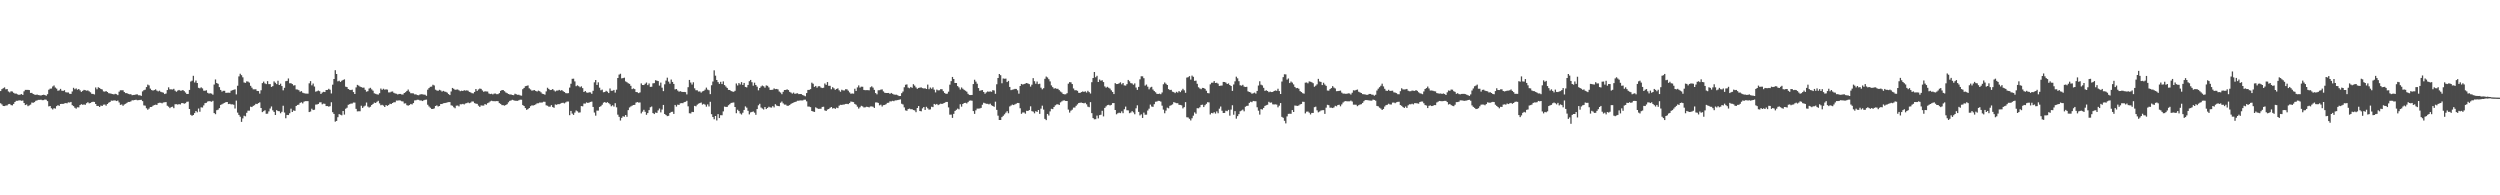 <?xml version="1.0" encoding="UTF-8"?>
<svg xmlns="http://www.w3.org/2000/svg" width="1920" height="150">
  <path d="M0 69.927h1v9.374H0zM1 68.433h1v11.814H1zM2 67.723h1v13.681H2zM3 67.110h1v14.369H3zM4 68.624h1v12.434H4zM5 68.379h1v12.545H5zM6 70.270h1v9.741H6zM7 70.960h1v8.869H7zM8 70.090h1v10.677H8zM9 70.308h1v10.618H9zM10 71.250h1v8.591H10zM11 71.898h1v6.441H11zM12 71.873h1v5.523H12zM13 72.425h1v4.977H13zM14 72.880h1v4.250H14zM15 72.659h1v4.414H15zM16 72.264h1v5.167H16zM17 72.886h1v4.345H17zM18 70.130h1v8.981H18zM19 69.036h1v11.630H19zM20 68.994h1v11.252H20zM21 69.000h1v12.564H21zM22 69.190h1v11.772H22zM23 71.366h1v8.955H23zM24 71.335h1v7.423H24zM25 72.196h1v6.742H25zM26 72.653h1v5.772H26zM27 72.836h1v4.572H27zM28 72.614h1v4.506H28zM29 73.017h1v3.674H29zM30 73.172h1v3.539H30zM31 73.389h1v3.176H31zM32 72.980h1v3.981H32zM33 72.770h1v4.134H33zM34 73.006h1v3.369H34zM35 73.533h1v3.078H35zM36 72.341h1v5.335H36zM37 68.893h1v12.806H37zM38 68.121h1v13.275H38zM39 68.019h1v15.119H39zM40 66.430h1v17.664H40zM41 65.655h1v17.444H41zM42 67.218h1v16.207H42zM43 68.025h1v13.501H43zM44 69.690h1v11.104H44zM45 69.366h1v11.955H45zM46 68.234h1v11.656H46zM47 69.648h1v10.142H47zM48 69.846h1v9.995H48zM49 69.254h1v10.174H49zM50 70.821h1v8.344H50zM51 71.024h1v8.359H51zM52 71.023h1v7.573H52zM53 72.004h1v6.718H53zM54 72.139h1v6.122H54zM55 70.243h1v10.549H55zM56 67.431h1v14.093H56zM57 68.549h1v14.210H57zM58 67.914h1v15.522H58zM59 68.911h1v13.479H59zM60 68.351h1v14.115H60zM61 69.378h1v11.328H61zM62 70.560h1v9.478H62zM63 69.793h1v10.712H63zM64 69.028h1v11.216H64zM65 69.279h1v11.195H65zM66 69.650h1v9.622H66zM67 69.437h1v9.065H67zM68 70.137h1v9.216H68zM69 70.889h1v8.145H69zM70 72.028h1v6.358H70zM71 72.128h1v6.014H71zM72 72.545h1v5.758H72zM73 67.156h1v12.715H73zM74 68.555h1v12.871H74zM75 67.016h1v14.315H75zM76 67.516h1v14.671H76zM77 68.334h1v12.723H77zM78 68.724h1v12.665H78zM79 70.173h1v10.228H79zM80 70.395h1v9.898H80zM81 69.932h1v11.243H81zM82 70.646h1v9.241H82zM83 71.563h1v7.337H83zM84 71.715h1v6.630H84zM85 71.969h1v5.314H85zM86 72.238h1v5.141H86zM87 72.492h1v4.602H87zM88 72.057h1v5.109H88zM89 72.370h1v5.244H89zM90 73.049h1v4.180H90zM91 70.378h1v8.321H91zM92 69.331h1v11.221H92zM93 69.302h1v10.935H93zM94 69.314h1v11.937H94zM95 70.685h1v9.531H95zM96 71.543h1v8.163H96zM97 71.509h1v7.498H97zM98 72.070h1v6.208H98zM99 72.378h1v5.927H99zM100 72.361h1v5.535H100zM101 73.108h1v3.922H101zM102 72.889h1v4.142H102zM103 72.863h1v3.920H103zM104 72.506h1v4.076H104zM105 72.482h1v4.530H105zM106 73.154h1v3.732H106zM107 73.176h1v3.590H107zM108 73.643h1v3.028H108zM109 70.204h1v7.446H109zM110 69.270h1v11.694H110zM111 68.872h1v12.288H111zM112 66.843h1v16.301H112zM113 64.977h1v19.306H113zM114 65.598h1v17.801H114zM115 68.046h1v14.141H115zM116 69.149h1v12.995H116zM117 69.576h1v11.610H117zM118 69.160h1v11.545H118zM119 68.600h1v11.786H119zM120 69.563h1v11.012H120zM121 70.175h1v9.022H121zM122 69.642h1v9.250H122zM123 70.524h1v8.410H123zM124 70.842h1v8.512H124zM125 71.184h1v7.514H125zM126 72.236h1v6.279H126zM127 71.817h1v6.558H127zM128 69.150h1v12.042H128zM129 67.065h1v14.881H129zM130 68.620h1v14.437H130zM131 68.626h1v13.582H131zM132 68.750h1v13.170H132zM133 68.194h1v14.927H133zM134 69.622h1v10.431H134zM135 70.435h1v9.600H135zM136 69.562h1v10.762H136zM137 69.090h1v10.895H137zM138 69.608h1v10.601H138zM139 69.595h1v9.611H139zM140 69.128h1v10.023H140zM141 69.975h1v9.689H141zM142 71.054h1v8.185H142zM143 72.192h1v5.983H143zM144 72.147h1v5.869H144zM145 69.044h1v14.671H145zM146 62.616h1v25.568H146zM147 61.966h1v26.944H147zM148 58.229h1v30.113H148zM149 63.309h1v23.563H149zM150 61.840h1v23.424H150zM151 63.765h1v22.503H151zM152 67.446h1v15.908H152zM153 67.831h1v18.001H153zM154 67.061h1v15.376H154zM155 67.867h1v14.715H155zM156 69.643h1v11.299H156zM157 69.696h1v9.531H157zM158 69.346h1v9.614H158zM159 71.262h1v6.699H159zM160 71.829h1v5.849H160zM161 71.646h1v6.166H161zM162 71.900h1v6.219H162zM163 72.723h1v4.707H163zM164 64.937h1v21.896H164zM165 61.023h1v26.660H165zM166 63.728h1v20.889H166zM167 64.384h1v19.860H167zM168 66.931h1v16.138H168zM169 69.080h1v11.506H169zM170 70.350h1v9.740H170zM171 69.735h1v9.708H171zM172 69.711h1v9.315H172zM173 71.342h1v7.081H173zM174 71.239h1v7.096H174zM175 71.150h1v8.763H175zM176 71.268h1v8.451H176zM177 69.687h1v10.511H177zM178 69.265h1v10.859H178zM179 68.948h1v11.479H179zM180 68.582h1v14.778H180zM181 72.503h1v4.751H181zM182 65.839h1v20.649H182zM183 58.695h1v29.573H183zM184 56.648h1v32.981H184zM185 57.745h1v35.854H185zM186 59.392h1v31.519H186zM187 63.329h1v25.548H187zM188 63.642h1v25.692H188zM189 62.447h1v24.161H189zM190 62.676h1v22.305H190zM191 63.447h1v21.526H191zM192 65.897h1v16.035H192zM193 67.307h1v14.929H193zM194 68.597h1v12.696H194zM195 68.623h1v12.186H195zM196 68.581h1v11.124H196zM197 69.860h1v10.042H197zM198 69.935h1v9.230H198zM199 71.882h1v6.724H199zM200 69.313h1v13.623H200zM201 63.871h1v22.223H201zM202 62.676h1v22.707H202zM203 64.063h1v20.604H203zM204 64.592h1v22.815H204zM205 62.331h1v24.990H205zM206 64.605h1v20.942H206zM207 64.627h1v18.702H207zM208 66.752h1v15.022H208zM209 66.126h1v18.603H209zM210 62.532h1v23.411H210zM211 63.524h1v24.816H211zM212 64.606h1v19.967H212zM213 62.026h1v23.277H213zM214 65.274h1v20.192H214zM215 64.279h1v22.720H215zM216 66.099h1v19.745H216zM217 69.394h1v11.809H217zM218 67.411h1v19.003H218zM219 62.382h1v28.452H219zM220 62.103h1v26.145H220zM221 60.238h1v28.126H221zM222 63.954h1v23.031H222zM223 63.894h1v19.573H223zM224 64.567h1v21.442H224zM225 65.681h1v19.140H225zM226 65.446h1v19.721H226zM227 68.677h1v12.755H227zM228 68.775h1v11.831H228zM229 69.283h1v11.104H229zM230 70.434h1v8.576H230zM231 70.001h1v8.526H231zM232 71.193h1v8.226H232zM233 71.579h1v6.496H233zM234 71.851h1v5.796H234zM235 71.875h1v5.807H235zM236 71.915h1v5.743H236zM237 64.009h1v22.034H237zM238 62.312h1v23.371H238zM239 65.511h1v18.003H239zM240 64.151h1v20.367H240zM241 66.475h1v17.823H241zM242 70.414h1v9.928H242zM243 70.029h1v10.222H243zM244 69.511h1v10.298H244zM245 70.054h1v8.610H245zM246 72.162h1v6.393H246zM247 71.052h1v9.054H247zM248 70.525h1v9.046H248zM249 70.707h1v9.023H249zM250 69.102h1v12.334H250zM251 69.090h1v12.377H251zM252 68.221h1v13.697H252zM253 68.922h1v12.622H253zM254 71.792h1v6.733H254zM255 65.016h1v21.139H255zM256 60.692h1v26.806H256zM257 53.900h1v39.543H257zM258 56.846h1v36.028H258zM259 62.483h1v27.548H259zM260 62.018h1v25.637H260zM261 62.911h1v25.182H261zM262 62.016h1v26.537H262zM263 61.413h1v23.835H263zM264 60.915h1v27.123H264zM265 66.542h1v16.988H265zM266 66.879h1v15.878H266zM267 68.330h1v12.171H267zM268 68.957h1v11.045H268zM269 69.159h1v10.401H269zM270 68.877h1v10.635H270zM271 70.730h1v8.040H271zM272 72.189h1v6.634H272zM273 67.131h1v16.491H273zM274 65.163h1v20.376H274zM275 65.759h1v19.675H275zM276 66.511h1v18.960H276zM277 66.909h1v14.312H277zM278 67.346h1v15.569H278zM279 67.294h1v14.473H279zM280 68.967h1v12.119H280zM281 70.401h1v8.369H281zM282 70.040h1v11.786H282zM283 67.985h1v14.623H283zM284 67.420h1v14.568H284zM285 68.680h1v11.982H285zM286 69.614h1v10.182H286zM287 71.677h1v7.115H287zM288 72.058h1v7.026H288zM289 72.454h1v5.721H289zM290 72.644h1v4.795H290zM291 71.580h1v7.851H291zM292 68.003h1v12.837H292zM293 68.960h1v11.539H293zM294 68.136h1v12.963H294zM295 68.876h1v13.318H295zM296 68.627h1v12.075H296zM297 68.832h1v12.487H297zM298 70.962h1v9.737H298zM299 70.981h1v8.683H299zM300 70.394h1v9.541H300zM301 70.257h1v8.850H301zM302 71.254h1v7.263H302zM303 71.800h1v6.717H303zM304 71.999h1v5.235H304zM305 72.569h1v4.703H305zM306 72.138h1v4.942H306zM307 72.150h1v5.039H307zM308 72.551h1v5.232H308zM309 72.580h1v5.368H309zM310 71.438h1v8.064H310zM311 70.825h1v8.520H311zM312 69.824h1v10.972H312zM313 68.768h1v12.360H313zM314 70.387h1v10.292H314zM315 71.628h1v8.214H315zM316 71.636h1v8.591H316zM317 71.718h1v7.458H317zM318 72.482h1v4.633H318zM319 72.433h1v4.586H319zM320 72.992h1v3.583H320zM321 73.175h1v3.494H321zM322 72.611h1v4.570H322zM323 72.355h1v4.809H323zM324 72.440h1v5.192H324zM325 72.642h1v4.346H325zM326 72.731h1v3.897H326zM327 73.583h1v2.908H327zM328 68.870h1v11.550H328zM329 67.624h1v14.138H329zM330 66.650h1v16.107H330zM331 66.520h1v17.146H331zM332 65.070h1v18.650H332zM333 65.653h1v17.599H333zM334 68.889h1v12.533H334zM335 69.477h1v11.492H335zM336 69.735h1v12.063H336zM337 68.977h1v12.421H337zM338 69.450h1v10.479H338zM339 70.328h1v9.569H339zM340 69.794h1v9.513H340zM341 70.317h1v8.851H341zM342 70.562h1v8.440H342zM343 71.192h1v7.461H343zM344 72.232h1v6.221H344zM345 72.994h1v5.391H345zM346 70.258h1v10.633H346zM347 67.508h1v13.691H347zM348 68.223h1v14.138H348zM349 68.974h1v14.151H349zM350 68.831h1v12.297H350zM351 68.734h1v12.301H351zM352 69.309h1v12.420H352zM353 70.040h1v10.042H353zM354 69.613h1v10.527H354zM355 69.876h1v9.916H355zM356 69.281h1v10.934H356zM357 69.569h1v9.876H357zM358 69.371h1v9.831H358zM359 69.608h1v9.060H359zM360 70.610h1v8.643H360zM361 70.937h1v7.874H361zM362 71.585h1v6.350H362zM363 71.725h1v6.238H363zM364 70.585h1v8.642H364zM365 68.370h1v11.243H365zM366 69.789h1v9.974H366zM367 68.724h1v12.415H367zM368 67.981h1v14.146H368zM369 68.260h1v12.689H369zM370 69.484h1v11.631H370zM371 70.491h1v10.606H371zM372 70.109h1v9.794H372zM373 70.252h1v10.203H373zM374 70.315h1v8.961H374zM375 71.791h1v6.978H375zM376 72.252h1v5.603H376zM377 71.982h1v5.405H377zM378 72.508h1v5.154H378zM379 71.877h1v5.850H379zM380 71.833h1v5.940H380zM381 72.362h1v5.258H381zM382 72.301h1v5.401H382zM383 71.549h1v7.633H383zM384 69.791h1v9.997H384zM385 69.180h1v11.541H385zM386 69.164h1v11.611H386zM387 70.062h1v11.109H387zM388 70.989h1v9.653H388zM389 71.509h1v8.501H389zM390 72.168h1v6.446H390zM391 72.564h1v4.883H391zM392 72.548h1v4.608H392zM393 72.976h1v3.671H393zM394 73.107h1v3.881H394zM395 72.001h1v5.367H395zM396 72.372h1v5.026H396zM397 72.797h1v4.673H397zM398 72.776h1v4.208H398zM399 73.286h1v3.246H399zM400 73.453h1v3.128H400zM401 68.485h1v12.222H401zM402 67.544h1v13.851H402zM403 66.223h1v16.797H403zM404 65.936h1v18.419H404zM405 65.601h1v18.209H405zM406 67.839h1v15.092H406zM407 68.689h1v12.881H407zM408 69.635h1v11.285H408zM409 69.367h1v11.686H409zM410 69.194h1v11.484H410zM411 69.888h1v10.247H411zM412 70.315h1v9.066H412zM413 69.572h1v9.723H413zM414 70.047h1v8.720H414zM415 70.903h1v7.884H415zM416 71.997h1v6.678H416zM417 72.262h1v5.880H417zM418 72.700h1v5.503H418zM419 70.196h1v10.674H419zM420 67.388h1v13.824H420zM421 68.308h1v13.609H421zM422 69.174h1v12.746H422zM423 69.036h1v11.709H423zM424 68.410h1v13.841H424zM425 69.427h1v13.384H425zM426 70.223h1v9.995H426zM427 69.582h1v10.927H427zM428 69.535h1v10.456H428zM429 68.995h1v11.017H429zM430 69.641h1v9.913H430zM431 69.191h1v9.864H431zM432 70.066h1v8.830H432zM433 70.634h1v8.775H433zM434 71.510h1v7.134H434zM435 71.666h1v6.297H435zM436 71.512h1v6.470H436zM437 67.270h1v21.209H437zM438 64.309h1v20.867H438zM439 60.510h1v26.753H439zM440 60.430h1v27.814H440zM441 62.516h1v23.969H441zM442 66.222h1v18.626H442zM443 65.531h1v19.976H443zM444 66.182h1v20.346H444zM445 67.025h1v19.301H445zM446 66.311h1v15.123H446zM447 67.677h1v13.988H447zM448 70.643h1v8.847H448zM449 69.885h1v9.679H449zM450 70.993h1v7.637H450zM451 71.251h1v7.828H451zM452 70.836h1v7.899H452zM453 70.964h1v7.328H453zM454 72.044h1v5.961H454zM455 69.717h1v12.399H455zM456 63.210h1v23.233H456zM457 61.428h1v27.422H457zM458 65.213h1v19.729H458zM459 63.246h1v21.701H459zM460 67.344h1v14.778H460zM461 69.335h1v12.202H461zM462 68.791h1v11.625H462zM463 70.867h1v8.003H463zM464 70.680h1v7.652H464zM465 69.757h1v9.303H465zM466 70.382h1v8.046H466zM467 71.495h1v7.730H467zM468 67.947h1v12.149H468zM469 69.740h1v11.862H469zM470 69.681h1v11.185H470zM471 69.085h1v12.808H471zM472 71.123h1v8.154H472zM473 68.853h1v13.601H473zM474 59.896h1v28.193H474zM475 57.269h1v32.491H475zM476 56.622h1v35.928H476zM477 60.191h1v30.323H477zM478 59.978h1v29.295H478zM479 59.654h1v29.979H479zM480 62.527h1v25.771H480zM481 63.115h1v26.603H481zM482 63.931h1v20.634H482zM483 64.406h1v18.119H483zM484 65.871h1v15.911H484zM485 68.465h1v12.712H485zM486 67.915h1v12.717H486zM487 68.478h1v12.082H487zM488 70.673h1v8.099H488zM489 70.854h1v7.545H489zM490 71.507h1v7.266H490zM491 70.952h1v7.745H491zM492 64.044h1v23.034H492zM493 65.286h1v20.489H493zM494 65.327h1v18.977H494zM495 64.299h1v21.546H495zM496 63.359h1v24.809H496zM497 65.374h1v21.468H497zM498 64.090h1v20.498H498zM499 66.693h1v15.673H499zM500 66.614h1v15.229H500zM501 64.000h1v22.821H501zM502 63.840h1v23.774H502zM503 61.584h1v24.865H503zM504 61.966h1v24.781H504zM505 62.263h1v22.504H505zM506 65.755h1v17.616H506zM507 63.453h1v22.855H507zM508 67.354h1v16.757H508zM509 70.014h1v10.553H509zM510 64.782h1v22.747H510zM511 61.914h1v26.444H511zM512 59.635h1v29.581H512zM513 62.649h1v26.277H513zM514 64.235h1v22.524H514zM515 61.077h1v24.904H515zM516 62.923h1v22.876H516zM517 64.472h1v23.016H517zM518 68.671h1v11.895H518zM519 68.327h1v13.556H519zM520 69.513h1v10.883H520zM521 70.384h1v10.190H521zM522 70.016h1v9.352H522zM523 70.431h1v8.777H523zM524 70.647h1v8.618H524zM525 70.627h1v7.834H525zM526 70.769h1v7.399H526zM527 72.518h1v4.903H527zM528 66.969h1v14.704H528zM529 61.396h1v25.614H529zM530 63.374h1v23.789H530zM531 64.902h1v21.034H531zM532 63.201h1v22.880H532zM533 67.824h1v13.460H533zM534 69.347h1v12.295H534zM535 69.316h1v11.059H535zM536 70.287h1v9.311H536zM537 70.207h1v8.926H537zM538 71.125h1v7.622H538zM539 70.201h1v10.132H539zM540 69.810h1v9.964H540zM541 68.859h1v11.532H541zM542 67.299h1v14.642H542zM543 68.807h1v11.365H543zM544 69.346h1v12.436H544zM545 72.270h1v5.897H545zM546 65.466h1v22.256H546zM547 62.609h1v27.226H547zM548 54.021h1v37.552H548zM549 58.135h1v30.963H549zM550 61.435h1v31.096H550zM551 63.075h1v24.555H551zM552 64.419h1v26.271H552zM553 62.816h1v25.645H553zM554 64.557h1v23.944H554zM555 62.508h1v23.049H555zM556 65.355h1v16.516H556zM557 66.434h1v15.667H557zM558 67.548h1v14.520H558zM559 69.033h1v11.836H559zM560 69.101h1v10.949H560zM561 69.960h1v9.076H561zM562 70.272h1v8.600H562zM563 70.521h1v8.151H563zM564 69.759h1v12.399H564zM565 64.121h1v22.841H565zM566 65.639h1v18.642H566zM567 63.777h1v21.542H567zM568 64.881h1v22.282H568zM569 63.088h1v24.878H569zM570 65.243h1v21.322H570zM571 63.712h1v20.712H571zM572 66.746h1v14.972H572zM573 67.102h1v15.567H573zM574 65.226h1v19.862H574zM575 62.362h1v25.521H575zM576 61.399h1v24.944H576zM577 63.117h1v22.870H577zM578 65.789h1v19.832H578zM579 63.498h1v23.048H579zM580 65.255h1v22.928H580zM581 66.543h1v17.198H581zM582 69.370h1v11.535H582zM583 67.597h1v12.129H583zM584 66.422h1v16.182H584zM585 65.663h1v17.712H585zM586 66.269h1v17.875H586zM587 67.345h1v14.828H587zM588 65.571h1v18.177H588zM589 65.881h1v17.000H589zM590 67.133h1v14.817H590zM591 69.070h1v13.411H591zM592 69.040h1v13.616H592zM593 68.917h1v12.599H593zM594 67.905h1v14.588H594zM595 68.458h1v11.562H595zM596 68.314h1v12.714H596zM597 68.663h1v12.728H597zM598 70.272h1v11.281H598zM599 71.076h1v7.817H599zM600 72.348h1v5.607H600zM601 70.512h1v8.916H601zM602 69.097h1v11.213H602zM603 69.076h1v11.248H603zM604 68.625h1v12.651H604zM605 69.151h1v12.071H605zM606 70.579h1v10.089H606zM607 71.108h1v8.642H607zM608 71.872h1v7.331H608zM609 71.137h1v7.650H609zM610 72.089h1v6.253H610zM611 71.762h1v6.283H611zM612 71.637h1v5.735H612zM613 72.296h1v5.067H613zM614 72.199h1v4.923H614zM615 72.270h1v4.895H615zM616 72.994h1v4.147H616zM617 73.437h1v3.144H617zM618 73.909h1v2.627H618zM619 71.487h1v6.337H619zM620 69.088h1v12.750H620zM621 69.004h1v12.883H621zM622 68.454h1v13.840H622zM623 63.513h1v21.748H623zM624 64.291h1v21.392H624zM625 66.725h1v19.249H625zM626 65.978h1v16.435H626zM627 67.313h1v15.796H627zM628 66.242h1v17.372H628zM629 66.200h1v17.356H629zM630 67.205h1v16.295H630zM631 67.631h1v14.513H631zM632 67.357h1v14.615H632zM633 64.085h1v20.719H633zM634 65.174h1v20.098H634zM635 63.003h1v21.127H635zM636 65.911h1v17.778H636zM637 65.880h1v16.890H637zM638 68.531h1v13.647H638zM639 66.978h1v16.374H639zM640 67.863h1v15.154H640zM641 68.970h1v14.626H641zM642 68.282h1v14.358H642zM643 67.843h1v15.215H643zM644 69.360h1v11.798H644zM645 70.465h1v10.041H645zM646 68.918h1v11.652H646zM647 69.435h1v10.916H647zM648 69.457h1v10.751H648zM649 68.525h1v11.300H649zM650 68.609h1v11.183H650zM651 69.615h1v10.362H651zM652 70.977h1v8.171H652zM653 71.980h1v5.980H653zM654 71.781h1v6.425H654zM655 71.939h1v6.511H655zM656 68.123h1v11.706H656zM657 69.822h1v10.611H657zM658 67.140h1v14.760H658zM659 65.578h1v17.815H659zM660 67.294h1v15.084H660zM661 66.546h1v14.723H661zM662 66.611h1v15.113H662zM663 69.046h1v13.478H663zM664 69.278h1v13.175H664zM665 69.243h1v12.741H665zM666 69.239h1v12.906H666zM667 69.354h1v13.105H667zM668 67.043h1v14.707H668zM669 66.308h1v15.405H669zM670 67.260h1v14.714H670zM671 69.010h1v13.873H671zM672 71.464h1v7.229H672zM673 72.438h1v6.216H673zM674 69.307h1v9.765H674zM675 69.277h1v11.617H675zM676 68.836h1v11.527H676zM677 68.653h1v13.175H677zM678 70.194h1v10.562H678zM679 71.223h1v9.370H679zM680 71.428h1v8.575H680zM681 71.426h1v7.578H681zM682 71.378h1v7.533H682zM683 72.093h1v5.741H683zM684 71.352h1v6.539H684zM685 72.040h1v5.381H685zM686 72.548h1v5.162H686zM687 72.772h1v4.342H687zM688 72.682h1v4.381H688zM689 73.175h1v3.681H689zM690 73.764h1v2.837H690zM691 73.749h1v2.569H691zM692 71.581h1v8.064H692zM693 70.312h1v9.932H693zM694 67.015h1v15.463H694zM695 65.063h1v19.708H695zM696 64.828h1v20.252H696zM697 67.301h1v16.485H697zM698 67.801h1v15.611H698zM699 66.747h1v17.175H699zM700 67.420h1v16.458H700zM701 64.676h1v19.856H701zM702 65.744h1v19.049H702zM703 67.098h1v19.065H703zM704 68.199h1v14.756H704zM705 67.552h1v13.882H705zM706 67.261h1v17.995H706zM707 67.128h1v18.363H707zM708 67.671h1v15.557H708zM709 67.961h1v14.231H709zM710 67.784h1v16.626H710zM711 68.372h1v13.671H711zM712 64.974h1v18.227H712zM713 68.523h1v15.696H713zM714 67.230h1v16.803H714zM715 68.123h1v13.830H715zM716 67.054h1v15.205H716zM717 68.869h1v10.929H717zM718 70.939h1v9.439H718zM719 68.834h1v10.966H719zM720 69.436h1v11.321H720zM721 69.337h1v10.839H721zM722 68.457h1v11.154H722zM723 68.539h1v11.324H723zM724 70.031h1v9.343H724zM725 71.396h1v7.603H725zM726 72.110h1v6.158H726zM727 71.919h1v6.361H727zM728 70.406h1v12.078H728zM729 65.035h1v23.039H729zM730 62.286h1v25.716H730zM731 59.103h1v31.442H731zM732 60.674h1v26.770H732zM733 63.750h1v21.440H733zM734 63.755h1v20.565H734zM735 66.080h1v17.329H735zM736 67.120h1v16.846H736zM737 68.784h1v11.292H737zM738 67.172h1v14.730H738zM739 68.138h1v11.747H739zM740 69.024h1v10.057H740zM741 69.677h1v9.297H741zM742 70.420h1v9.027H742zM743 72.045h1v6.407H743zM744 72.899h1v4.456H744zM745 73.008h1v4.148H745zM746 72.913h1v4.452H746zM747 64.562h1v20.734H747zM748 61.257h1v26.183H748zM749 62.650h1v22.065H749zM750 64.286h1v19.141H750zM751 67.652h1v15.730H751zM752 69.718h1v13.596H752zM753 69.376h1v13.491H753zM754 69.193h1v11.253H754zM755 70.666h1v8.224H755zM756 71.993h1v7.307H756zM757 70.950h1v8.750H757zM758 70.231h1v9.464H758zM759 70.471h1v9.713H759zM760 70.184h1v9.447H760zM761 70.504h1v10.345H761zM762 69.203h1v12.198H762zM763 69.499h1v12.541H763zM764 72.025h1v6.047H764zM765 64.702h1v19.662H765zM766 59.916h1v28.923H766zM767 56.840h1v35.333H767zM768 57.772h1v34.388H768zM769 63.965h1v25.977H769zM770 60.280h1v28.674H770zM771 60.457h1v27.363H771zM772 60.352h1v26.198H772zM773 63.028h1v22.394H773zM774 62.112h1v24.867H774zM775 66.746h1v14.998H775zM776 69.239h1v11.807H776zM777 68.856h1v11.488H777zM778 68.647h1v12.050H778zM779 68.269h1v11.849H779zM780 68.279h1v11.313H780zM781 69.382h1v9.665H781zM782 71.926h1v7.222H782zM783 66.047h1v17.106H783zM784 64.453h1v22.970H784zM785 64.905h1v21.476H785zM786 64.539h1v21.844H786zM787 64.144h1v23.178H787zM788 63.724h1v21.396H788zM789 64.156h1v21.105H789zM790 64.600h1v19.951H790zM791 66.512h1v15.144H791zM792 65.043h1v20.287H792zM793 59.986h1v25.769H793zM794 62.363h1v24.699H794zM795 64.326h1v21.100H795zM796 62.640h1v23.349H796zM797 64.596h1v19.896H797zM798 64.323h1v23.150H798zM799 67.336h1v16.141H799zM800 68.607h1v12.531H800zM801 67.725h1v16.447H801zM802 60.517h1v30.790H802zM803 58.789h1v33.496H803zM804 59.512h1v27.993H804zM805 60.807h1v27.908H805zM806 62.519h1v23.031H806zM807 65.574h1v17.997H807zM808 66.924h1v16.900H808zM809 68.035h1v14.150H809zM810 67.731h1v13.154H810zM811 68.135h1v12.116H811zM812 68.178h1v11.898H812zM813 69.240h1v11.400H813zM814 70.322h1v8.322H814zM815 71.022h1v6.872H815zM816 72.189h1v5.020H816zM817 72.461h1v4.637H817zM818 72.399h1v5.183H818zM819 71.598h1v5.977H819zM820 64.258h1v19.919H820zM821 63.056h1v23.439H821zM822 63.226h1v21.751H822zM823 64.573h1v19.671H823zM824 67.962h1v14.699H824zM825 69.320h1v13.248H825zM826 69.290h1v11.946H826zM827 69.711h1v10.453H827zM828 71.256h1v7.848H828zM829 71.348h1v7.554H829zM830 70.713h1v8.088H830zM831 70.237h1v8.877H831zM832 70.559h1v8.776H832zM833 70.166h1v8.787H833zM834 71.053h1v9.086H834zM835 69.736h1v12.203H835zM836 70.749h1v11.589H836zM837 71.851h1v6.563H837zM838 63.139h1v23.742H838zM839 59.926h1v30.771H839zM840 55.286h1v36.366H840zM841 59.327h1v32.211H841zM842 58.224h1v30.544H842zM843 62.971h1v27.973H843zM844 61.076h1v27.332H844zM845 61.976h1v26.133H845zM846 61.656h1v23.417H846zM847 63.020h1v26.361H847zM848 66.378h1v16.490H848zM849 67.311h1v14.387H849zM850 66.672h1v14.048H850zM851 67.403h1v13.060H851zM852 68.043h1v12.965H852zM853 69.369h1v11.177H853zM854 70.611h1v8.607H854zM855 72.231h1v6.918H855zM856 63.826h1v20.642H856zM857 64.575h1v23.249H857zM858 64.513h1v22.499H858zM859 63.960h1v22.575H859zM860 63.235h1v23.670H860zM861 64.758h1v20.723H861zM862 63.758h1v23.172H862zM863 65.602h1v18.308H863zM864 65.749h1v16.141H864zM865 64.634h1v20.039H865zM866 61.372h1v23.409H866zM867 62.473h1v24.470H867zM868 63.832h1v22.615H868zM869 64.079h1v21.272H869zM870 65.059h1v21.284H870zM871 64.029h1v23.750H871zM872 67.234h1v15.991H872zM873 69.021h1v11.875H873zM874 66.689h1v19.215H874zM875 60.908h1v27.739H875zM876 58.558h1v29.265H876zM877 58.640h1v31.937H877zM878 60.077h1v26.406H878zM879 65.744h1v22.382H879zM880 64.941h1v23.141H880zM881 66.554h1v18.342H881zM882 68.630h1v14.847H882zM883 67.175h1v13.175H883zM884 66.644h1v15.164H884zM885 68.744h1v13.333H885zM886 69.955h1v10.072H886zM887 70.835h1v7.301H887zM888 72.015h1v5.953H888zM889 72.177h1v5.222H889zM890 71.867h1v5.647H890zM891 72.342h1v5.668H891zM892 71.009h1v10.157H892zM893 64.706h1v19.486H893zM894 63.324h1v23.676H894zM895 64.311h1v20.639H895zM896 65.277h1v17.419H896zM897 68.431h1v14.744H897zM898 69.193h1v12.049H898zM899 68.988h1v11.801H899zM900 70.379h1v9.779H900zM901 70.738h1v7.688H901zM902 71.520h1v7.306H902zM903 70.489h1v8.785H903zM904 71.120h1v8.143H904zM905 69.925h1v10.585H905zM906 70.744h1v9.821H906zM907 69.470h1v11.450H907zM908 68.217h1v15.008H908zM909 69.357h1v12.923H909zM910 71.247h1v7.210H910zM911 59.590h1v30.466H911zM912 59.300h1v30.890H912zM913 58.487h1v32.745H913zM914 61.125h1v31.376H914zM915 58.086h1v32.762H915zM916 58.986h1v29.830H916zM917 62.089h1v24.248H917zM918 61.913h1v25.420H918zM919 64.367h1v18.713H919zM920 66.995h1v16.197H920zM921 67.963h1v14.395H921zM922 68.520h1v12.076H922zM923 67.462h1v12.913H923zM924 67.606h1v14.601H924zM925 68.239h1v12.536H925zM926 69.685h1v10.026H926zM927 71.462h1v7.002H927zM928 71.658h1v6.991H928zM929 64.744h1v23.161H929zM930 63.565h1v23.177H930zM931 63.480h1v23.562H931zM932 62.248h1v23.927H932zM933 63.750h1v23.475H933zM934 63.540h1v22.023H934zM935 64.266h1v22.743H935zM936 65.983h1v17.489H936zM937 65.770h1v16.063H937zM938 65.690h1v19.342H938zM939 62.943h1v23.843H939zM940 62.966h1v23.750H940zM941 63.414h1v21.650H941zM942 64.522h1v20.869H942zM943 64.065h1v20.298H943zM944 65.269h1v23.582H944zM945 66.062h1v18.122H945zM946 69.808h1v11.060H946zM947 64.893h1v23.230H947zM948 62.469h1v22.860H948zM949 58.888h1v32.259H949zM950 60.136h1v29.059H950zM951 62.362h1v25.315H951zM952 65.463h1v19.991H952zM953 65.775h1v19.121H953zM954 65.138h1v19.045H954zM955 66.493h1v18.990H955zM956 66.794h1v15.192H956zM957 66.664h1v14.668H957zM958 70.149h1v11.045H958zM959 70.634h1v8.350H959zM960 70.989h1v7.133H960zM961 72.011h1v6.500H961zM962 71.649h1v5.857H962zM963 71.125h1v6.605H963zM964 71.901h1v5.887H964zM965 69.822h1v12.552H965zM966 65.697h1v19.298H966zM967 62.394h1v25.625H967zM968 65.010h1v18.822H968zM969 65.599h1v18.514H969zM970 67.431h1v15.443H970zM971 69.765h1v11.591H971zM972 69.327h1v11.462H972zM973 69.895h1v10.561H973zM974 70.825h1v7.353H974zM975 70.345h1v8.580H975zM976 70.698h1v8.018H976zM977 70.600h1v9.551H977zM978 69.909h1v10.308H978zM979 69.476h1v10.643H979zM980 69.717h1v10.622H980zM981 68.128h1v14.304H981zM982 69.946h1v11.206H982zM983 72.186h1v6.944H983zM984 62.601h1v27.149H984zM985 59.260h1v31.229H985zM986 57.036h1v35.730H986zM987 57.115h1v37.671H987zM988 61.118h1v28.271H988zM989 60.269h1v27.204H989zM990 63.817h1v23.522H990zM991 62.621h1v24.779H991zM992 63.425h1v21.088H992zM993 64.799h1v21.225H993zM994 66.759h1v14.296H994zM995 67.762h1v13.422H995zM996 67.519h1v13.820H996zM997 68.145h1v12.856H997zM998 69.990h1v10.202H998zM999 70.731h1v9.082H999zM1000 71.564h1v6.572H1000zM1001 71.948h1v6.296H1001zM1002 63.485h1v23.580H1002zM1003 63.311h1v22.469H1003zM1004 64.010h1v21.626H1004zM1005 62.524h1v24.005H1005zM1006 62.783h1v25.140H1006zM1007 63.188h1v23.568H1007zM1008 63.915h1v22.793H1008zM1009 66.611h1v15.717H1009zM1010 65.813h1v16.099H1010zM1011 64.780h1v19.947H1011zM1012 60.558h1v25.724H1012zM1013 62.545h1v23.103H1013zM1014 62.920h1v21.950H1014zM1015 65.340h1v19.275H1015zM1016 63.555h1v21.002H1016zM1017 64.913h1v22.537H1017zM1018 65.939h1v16.732H1018zM1019 69.552h1v10.912H1019zM1020 69.653h1v11.161H1020zM1021 68.394h1v14.271H1021zM1022 67.619h1v15.062H1022zM1023 66.126h1v16.850H1023zM1024 67.291h1v15.175H1024zM1025 67.921h1v13.350H1025zM1026 70.042h1v11.624H1026zM1027 69.950h1v10.701H1027zM1028 69.788h1v10.632H1028zM1029 69.593h1v12.060H1029zM1030 71.120h1v9.069H1030zM1031 71.867h1v6.885H1031zM1032 71.868h1v6.074H1032zM1033 72.052h1v5.585H1033zM1034 71.972h1v5.830H1034zM1035 71.675h1v6.159H1035zM1036 71.792h1v6.007H1036zM1037 72.584h1v4.671H1037zM1038 71.233h1v6.745H1038zM1039 69.301h1v11.069H1039zM1040 69.553h1v10.816H1040zM1041 69.092h1v11.337H1041zM1042 68.743h1v12.823H1042zM1043 70.445h1v10.339H1043zM1044 70.946h1v9.343H1044zM1045 71.433h1v8.574H1045zM1046 72.274h1v6.797H1046zM1047 72.409h1v5.338H1047zM1048 72.537h1v4.306H1048zM1049 72.784h1v4.084H1049zM1050 72.786h1v4.184H1050zM1051 72.156h1v5.021H1051zM1052 72.118h1v5.130H1052zM1053 72.639h1v4.660H1053zM1054 72.735h1v3.764H1054zM1055 73.470h1v3.293H1055zM1056 72.733h1v4.555H1056zM1057 69.521h1v11.816H1057zM1058 68.105h1v13.572H1058zM1059 66.968h1v15.699H1059zM1060 65.849h1v17.574H1060zM1061 64.240h1v20.233H1061zM1062 66.356h1v17.314H1062zM1063 68.199h1v13.594H1063zM1064 69.614h1v11.103H1064zM1065 69.806h1v10.621H1065zM1066 68.974h1v10.680H1066zM1067 69.846h1v10.373H1067zM1068 69.725h1v10.572H1068zM1069 69.654h1v9.152H1069zM1070 70.921h1v7.816H1070zM1071 71.103h1v8.153H1071zM1072 71.543h1v7.002H1072zM1073 72.333h1v5.899H1073zM1074 72.384h1v5.731H1074zM1075 70.020h1v10.646H1075zM1076 67.769h1v13.483H1076zM1077 68.673h1v13.567H1077zM1078 68.699h1v14.261H1078zM1079 68.596h1v13.247H1079zM1080 68.284h1v14.589H1080zM1081 69.709h1v11.192H1081zM1082 70.096h1v10.006H1082zM1083 70.044h1v10.094H1083zM1084 69.516h1v10.143H1084zM1085 69.676h1v10.520H1085zM1086 69.844h1v9.358H1086zM1087 69.149h1v10.113H1087zM1088 69.796h1v9.598H1088zM1089 70.866h1v8.765H1089zM1090 71.652h1v6.662H1090zM1091 71.911h1v6.089H1091zM1092 72.357h1v5.618H1092zM1093 70.231h1v9.069H1093zM1094 68.355h1v12.354H1094zM1095 67.635h1v13.435H1095zM1096 66.482h1v16.494H1096zM1097 67.964h1v13.309H1097zM1098 69.531h1v11.399H1098zM1099 69.484h1v11.955H1099zM1100 69.677h1v11.645H1100zM1101 70.028h1v10.678H1101zM1102 70.186h1v10.544H1102zM1103 71.468h1v7.238H1103zM1104 71.753h1v6.325H1104zM1105 71.884h1v5.634H1105zM1106 71.768h1v5.896H1106zM1107 72.161h1v5.602H1107zM1108 71.806h1v5.814H1108zM1109 72.130h1v5.322H1109zM1110 72.938h1v4.526H1110zM1111 70.903h1v7.508H1111zM1112 69.457h1v10.800H1112zM1113 69.733h1v10.113H1113zM1114 68.788h1v11.973H1114zM1115 68.847h1v12.395H1115zM1116 70.024h1v11.518H1116zM1117 70.538h1v9.881H1117zM1118 72.058h1v6.375H1118zM1119 71.581h1v6.789H1119zM1120 72.274h1v5.785H1120zM1121 72.434h1v4.642H1121zM1122 72.160h1v4.967H1122zM1123 72.115h1v5.070H1123zM1124 72.097h1v5.395H1124zM1125 72.294h1v5.044H1125zM1126 72.742h1v4.492H1126zM1127 73.141h1v3.673H1127zM1128 73.680h1v2.944H1128zM1129 72.512h1v4.866H1129zM1130 69.503h1v11.438H1130zM1131 67.923h1v14.162H1131zM1132 66.234h1v16.611H1132zM1133 65.733h1v18.032H1133zM1134 64.987h1v18.610H1134zM1135 68.165h1v14.930H1135zM1136 68.137h1v13.543H1136zM1137 70.358h1v10.050H1137zM1138 68.994h1v11.276H1138zM1139 68.862h1v11.452H1139zM1140 69.640h1v11.192H1140zM1141 69.914h1v10.029H1141zM1142 70.142h1v8.456H1142zM1143 71.026h1v7.848H1143zM1144 70.813h1v8.078H1144zM1145 71.415h1v7.102H1145zM1146 72.170h1v6.077H1146zM1147 72.395h1v5.979H1147zM1148 69.917h1v10.516H1148zM1149 67.779h1v13.594H1149zM1150 69.107h1v13.140H1150zM1151 69.152h1v14.041H1151zM1152 68.625h1v13.387H1152zM1153 68.619h1v13.496H1153zM1154 69.895h1v10.437H1154zM1155 70.239h1v9.905H1155zM1156 69.925h1v10.438H1156zM1157 69.653h1v9.882H1157zM1158 69.581h1v10.366H1158zM1159 69.308h1v10.048H1159zM1160 68.697h1v10.368H1160zM1161 69.853h1v9.886H1161zM1162 70.756h1v8.360H1162zM1163 72.029h1v6.199H1163zM1164 72.051h1v5.975H1164zM1165 72.115h1v6.124H1165zM1166 62.367h1v25.997H1166zM1167 62.705h1v27.246H1167zM1168 58.685h1v29.947H1168zM1169 62.499h1v24.199H1169zM1170 62.689h1v23.204H1170zM1171 60.720h1v25.672H1171zM1172 63.674h1v20.719H1172zM1173 65.530h1v18.531H1173zM1174 67.720h1v13.316H1174zM1175 67.901h1v12.851H1175zM1176 69.460h1v10.880H1176zM1177 69.964h1v9.068H1177zM1178 70.056h1v8.576H1178zM1179 70.639h1v8.047H1179zM1180 71.163h1v7.332H1180zM1181 71.759h1v5.756H1181zM1182 71.753h1v6.058H1182zM1183 72.348h1v5.204H1183zM1184 65.511h1v20.087H1184zM1185 61.689h1v25.420H1185zM1186 62.749h1v23.194H1186zM1187 62.126h1v24.126H1187zM1188 66.113h1v19.409H1188zM1189 67.665h1v13.800H1189zM1190 69.536h1v11.370H1190zM1191 68.590h1v11.927H1191zM1192 69.816h1v9.475H1192zM1193 70.979h1v7.758H1193zM1194 68.819h1v10.513H1194zM1195 70.619h1v9.553H1195zM1196 70.727h1v8.270H1196zM1197 70.231h1v10.741H1197zM1198 70.008h1v10.192H1198zM1199 69.173h1v11.543H1199zM1200 67.651h1v14.768H1200zM1201 72.538h1v4.606H1201zM1202 67.920h1v15.752H1202zM1203 59.913h1v27.314H1203zM1204 56.809h1v34.461H1204zM1205 58.042h1v32.102H1205zM1206 62.182h1v32.908H1206zM1207 64.517h1v23.696H1207zM1208 65.014h1v22.563H1208zM1209 62.543h1v25.014H1209zM1210 64.428h1v21.640H1210zM1211 58.929h1v31.272H1211zM1212 66.974h1v14.473H1212zM1213 67.584h1v16.624H1213zM1214 68.144h1v13.640H1214zM1215 68.975h1v11.937H1215zM1216 68.714h1v11.860H1216zM1217 69.744h1v8.984H1217zM1218 70.189h1v8.825H1218zM1219 70.772h1v8.183H1219zM1220 68.951h1v13.429H1220zM1221 64.398h1v22.847H1221zM1222 64.556h1v20.523H1222zM1223 64.828h1v20.878H1223zM1224 64.923h1v21.821H1224zM1225 63.111h1v23.516H1225zM1226 64.104h1v21.043H1226zM1227 64.039h1v19.840H1227zM1228 66.851h1v15.324H1228zM1229 67.183h1v14.166H1229zM1230 62.720h1v23.107H1230zM1231 62.624h1v24.545H1231zM1232 64.998h1v21.513H1232zM1233 62.051h1v25.783H1233zM1234 65.808h1v20.258H1234zM1235 64.506h1v21.980H1235zM1236 64.569h1v21.223H1236zM1237 69.520h1v11.213H1237zM1238 68.982h1v11.778H1238zM1239 63.858h1v24.972H1239zM1240 60.207h1v29.009H1240zM1241 59.329h1v29.366H1241zM1242 60.316h1v27.967H1242zM1243 61.184h1v23.620H1243zM1244 63.590h1v23.517H1244zM1245 65.850h1v17.334H1245zM1246 65.663h1v19.406H1246zM1247 68.145h1v12.924H1247zM1248 67.053h1v13.528H1248zM1249 68.431h1v10.511H1249zM1250 69.722h1v9.383H1250zM1251 70.378h1v8.115H1251zM1252 70.793h1v8.186H1252zM1253 72.381h1v6.248H1253zM1254 71.912h1v5.620H1254zM1255 71.608h1v5.865H1255zM1256 72.471h1v5.105H1256zM1257 64.462h1v20.021H1257zM1258 62.475h1v23.997H1258zM1259 61.965h1v25.184H1259zM1260 63.439h1v21.981H1260zM1261 66.759h1v18.151H1261zM1262 69.887h1v11.424H1262zM1263 68.928h1v12.511H1263zM1264 68.386h1v11.824H1264zM1265 70.164h1v8.464H1265zM1266 71.715h1v6.930H1266zM1267 69.561h1v9.583H1267zM1268 71.207h1v7.368H1268zM1269 70.662h1v9.229H1269zM1270 68.300h1v12.496H1270zM1271 69.012h1v12.781H1271zM1272 70.104h1v10.472H1272zM1273 68.918h1v13.104H1273zM1274 72.267h1v5.461H1274zM1275 66.981h1v16.348H1275zM1276 58.154h1v31.511H1276zM1277 57.744h1v32.977H1277zM1278 56.777h1v35.426H1278zM1279 61.614h1v27.484H1279zM1280 61.264h1v27.315H1280zM1281 63.623h1v23.566H1281zM1282 62.767h1v23.985H1282zM1283 63.931h1v21.174H1283zM1284 64.130h1v20.470H1284zM1285 65.823h1v17.563H1285zM1286 68.346h1v13.927H1286zM1287 68.649h1v12.672H1287zM1288 68.197h1v11.959H1288zM1289 68.963h1v11.619H1289zM1290 69.631h1v9.454H1290zM1291 70.249h1v8.526H1291zM1292 71.963h1v7.182H1292zM1293 68.078h1v14.595H1293zM1294 64.194h1v22.771H1294zM1295 64.454h1v20.736H1295zM1296 65.605h1v20.070H1296zM1297 64.468h1v21.562H1297zM1298 64.080h1v21.811H1298zM1299 64.126h1v21.499H1299zM1300 64.313h1v20.714H1300zM1301 66.832h1v14.925H1301zM1302 64.912h1v21.440H1302zM1303 62.801h1v23.787H1303zM1304 62.432h1v25.494H1304zM1305 63.091h1v22.591H1305zM1306 60.918h1v25.667H1306zM1307 63.000h1v23.169H1307zM1308 63.169h1v26.469H1308zM1309 66.008h1v18.771H1309zM1310 69.547h1v10.975H1310zM1311 70.043h1v10.956H1311zM1312 67.001h1v14.335H1312zM1313 67.484h1v14.477H1313zM1314 68.812h1v13.235H1314zM1315 67.145h1v15.949H1315zM1316 64.694h1v19.930H1316zM1317 67.091h1v14.728H1317zM1318 69.336h1v13.222H1318zM1319 68.762h1v12.822H1319zM1320 67.494h1v14.897H1320zM1321 68.522h1v13.376H1321zM1322 68.732h1v11.975H1322zM1323 67.931h1v13.075H1323zM1324 70.549h1v9.063H1324zM1325 67.958h1v12.800H1325zM1326 67.838h1v13.719H1326zM1327 66.639h1v16.726H1327zM1328 71.492h1v7.497H1328zM1329 70.801h1v8.835H1329zM1330 70.516h1v9.189H1330zM1331 68.819h1v11.311H1331zM1332 69.216h1v12.001H1332zM1333 69.091h1v12.279H1333zM1334 69.971h1v10.568H1334zM1335 71.130h1v9.351H1335zM1336 71.048h1v8.684H1336zM1337 71.819h1v6.327H1337zM1338 72.298h1v4.881H1338zM1339 72.677h1v4.792H1339zM1340 72.661h1v4.287H1340zM1341 72.897h1v4.128H1341zM1342 72.828h1v4.386H1342zM1343 72.500h1v4.524H1343zM1344 73.095h1v4.210H1344zM1345 73.381h1v3.617H1345zM1346 73.461h1v3.338H1346zM1347 73.703h1v2.718H1347zM1348 68.312h1v12.570H1348zM1349 67.563h1v13.970H1349zM1350 65.758h1v18.164H1350zM1351 66.725h1v17.415H1351zM1352 66.579h1v16.424H1352zM1353 66.551h1v17.172H1353zM1354 68.526h1v14.651H1354zM1355 67.552h1v16.154H1355zM1356 67.683h1v14.926H1356zM1357 67.716h1v16.110H1357zM1358 67.514h1v13.737H1358zM1359 67.699h1v13.679H1359zM1360 66.549h1v17.078H1360zM1361 66.863h1v16.105H1361zM1362 66.732h1v16.610H1362zM1363 66.184h1v18.617H1363zM1364 66.287h1v17.174H1364zM1365 67.343h1v14.656H1365zM1366 67.602h1v14.150H1366zM1367 66.650h1v15.723H1367zM1368 65.886h1v17.211H1368zM1369 68.514h1v14.948H1369zM1370 68.702h1v13.477H1370zM1371 68.427h1v13.851H1371zM1372 68.335h1v14.258H1372zM1373 69.731h1v10.683H1373zM1374 70.511h1v9.667H1374zM1375 68.366h1v12.482H1375zM1376 68.520h1v11.857H1376zM1377 69.214h1v11.007H1377zM1378 69.022h1v10.328H1378zM1379 69.171h1v9.699H1379zM1380 69.929h1v9.593H1380zM1381 71.057h1v7.743H1381zM1382 71.964h1v5.857H1382zM1383 71.562h1v6.548H1383zM1384 70.694h1v8.587H1384zM1385 69.574h1v9.943H1385zM1386 70.622h1v9.180H1386zM1387 67.487h1v15.854H1387zM1388 65.022h1v18.493H1388zM1389 68.412h1v12.916H1389zM1390 69.157h1v12.533H1390zM1391 69.363h1v12.970H1391zM1392 69.920h1v11.758H1392zM1393 68.295h1v13.295H1393zM1394 69.727h1v11.389H1394zM1395 67.885h1v14.363H1395zM1396 69.704h1v13.099H1396zM1397 68.461h1v11.613H1397zM1398 69.887h1v11.018H1398zM1399 68.472h1v15.519H1399zM1400 70.762h1v10.518H1400zM1401 71.865h1v6.890H1401zM1402 71.737h1v5.914H1402zM1403 69.928h1v10.815H1403zM1404 68.173h1v13.354H1404zM1405 70.077h1v10.767H1405zM1406 69.097h1v12.079H1406zM1407 70.273h1v11.293H1407zM1408 71.028h1v9.185H1408zM1409 71.181h1v7.489H1409zM1410 72.329h1v5.281H1410zM1411 72.307h1v5.313H1411zM1412 72.663h1v4.856H1412zM1413 72.789h1v4.166H1413zM1414 72.691h1v4.384H1414zM1415 72.496h1v4.618H1415zM1416 72.466h1v4.807H1416zM1417 73.059h1v4.181H1417zM1418 73.236h1v3.691H1418zM1419 73.308h1v3.254H1419zM1420 73.743h1v2.746H1420zM1421 69.589h1v10.680H1421zM1422 68.035h1v13.228H1422zM1423 64.995h1v18.997H1423zM1424 65.805h1v19.180H1424zM1425 67.100h1v16.376H1425zM1426 66.052h1v18.265H1426zM1427 67.145h1v17.226H1427zM1428 66.891h1v15.845H1428zM1429 68.098h1v15.957H1429zM1430 65.649h1v17.562H1430zM1431 66.672h1v17.692H1431zM1432 64.541h1v19.767H1432zM1433 66.385h1v16.656H1433zM1434 67.127h1v15.231H1434zM1435 66.830h1v16.225H1435zM1436 67.174h1v16.406H1436zM1437 67.460h1v15.483H1437zM1438 67.392h1v16.221H1438zM1439 67.111h1v15.729H1439zM1440 67.095h1v15.391H1440zM1441 67.782h1v14.856H1441zM1442 68.250h1v15.629H1442zM1443 68.267h1v14.488H1443zM1444 67.976h1v14.244H1444zM1445 68.553h1v13.884H1445zM1446 69.721h1v10.494H1446zM1447 68.298h1v12.830H1447zM1448 68.978h1v11.446H1448zM1449 68.986h1v11.208H1449zM1450 69.217h1v10.526H1450zM1451 68.795h1v10.554H1451zM1452 69.421h1v9.507H1452zM1453 70.525h1v8.748H1453zM1454 70.978h1v7.784H1454zM1455 71.924h1v5.971H1455zM1456 72.045h1v6.067H1456zM1457 67.597h1v19.733H1457zM1458 62.426h1v23.545H1458zM1459 59.801h1v28.884H1459zM1460 61.641h1v24.442H1460zM1461 62.981h1v21.624H1461zM1462 63.875h1v20.027H1462zM1463 64.859h1v21.398H1463zM1464 67.471h1v17.767H1464zM1465 68.483h1v16.137H1465zM1466 67.697h1v14.165H1466zM1467 69.189h1v12.522H1467zM1468 70.573h1v9.821H1468zM1469 70.215h1v9.479H1469zM1470 70.998h1v7.337H1470zM1471 70.962h1v7.440H1471zM1472 70.957h1v7.413H1472zM1473 71.084h1v6.732H1473zM1474 72.725h1v5.533H1474zM1475 71.344h1v10.437H1475zM1476 64.963h1v19.636H1476zM1477 61.800h1v25.525H1477zM1478 64.219h1v20.259H1478zM1479 65.335h1v19.245H1479zM1480 67.412h1v13.782H1480zM1481 70.073h1v10.411H1481zM1482 69.718h1v10.164H1482zM1483 70.446h1v8.909H1483zM1484 70.351h1v8.532H1484zM1485 70.822h1v7.788H1485zM1486 71.002h1v8.652H1486zM1487 70.330h1v10.291H1487zM1488 69.494h1v11.139H1488zM1489 68.166h1v13.388H1489zM1490 67.614h1v14.642H1490zM1491 69.452h1v12.249H1491zM1492 71.329h1v8.157H1492zM1493 71.792h1v6.829H1493zM1494 64.004h1v24.588H1494zM1495 56.417h1v34.416H1495zM1496 57.418h1v34.731H1496zM1497 61.194h1v30.070H1497zM1498 59.795h1v28.758H1498zM1499 62.053h1v27.739H1499zM1500 63.525h1v24.943H1500zM1501 62.332h1v25.231H1501zM1502 61.503h1v23.874H1502zM1503 63.804h1v23.011H1503zM1504 64.944h1v17.114H1504zM1505 66.747h1v16.011H1505zM1506 68.396h1v12.057H1506zM1507 68.870h1v11.394H1507zM1508 70.516h1v8.828H1508zM1509 70.350h1v9.158H1509zM1510 70.815h1v7.693H1510zM1511 71.373h1v7.850H1511zM1512 65.482h1v21.108H1512zM1513 64.184h1v22.345H1513zM1514 65.658h1v19.653H1514zM1515 64.158h1v22.181H1515zM1516 62.882h1v25.136H1516zM1517 63.848h1v21.899H1517zM1518 64.011h1v22.445H1518zM1519 65.445h1v17.434H1519zM1520 66.798h1v15.540H1520zM1521 65.850h1v18.579H1521zM1522 64.359h1v22.708H1522zM1523 61.819h1v26.027H1523zM1524 63.377h1v21.030H1524zM1525 66.509h1v19.518H1525zM1526 66.032h1v19.178H1526zM1527 64.023h1v22.905H1527zM1528 66.920h1v15.823H1528zM1529 69.013h1v11.962H1529zM1530 66.906h1v19.022H1530zM1531 61.058h1v26.579H1531zM1532 60.401h1v29.646H1532zM1533 62.111h1v27.242H1533zM1534 62.908h1v24.328H1534zM1535 64.989h1v19.101H1535zM1536 66.380h1v17.662H1536zM1537 65.402h1v18.550H1537zM1538 67.361h1v14.742H1538zM1539 67.797h1v13.772H1539zM1540 68.287h1v12.845H1540zM1541 69.556h1v10.458H1541zM1542 69.844h1v9.117H1542zM1543 69.997h1v8.949H1543zM1544 70.904h1v7.988H1544zM1545 71.086h1v7.089H1545zM1546 71.397h1v6.234H1546zM1547 72.725h1v4.577H1547zM1548 69.356h1v14.160H1548zM1549 65.240h1v21.556H1549zM1550 62.475h1v23.591H1550zM1551 65.467h1v18.464H1551zM1552 65.867h1v18.764H1552zM1553 68.715h1v12.523H1553zM1554 70.065h1v10.514H1554zM1555 70.428h1v10.314H1555zM1556 69.728h1v9.546H1556zM1557 70.381h1v8.531H1557zM1558 70.557h1v8.267H1558zM1559 71.339h1v9.646H1559zM1560 70.675h1v8.241H1560zM1561 70.785h1v9.968H1561zM1562 70.287h1v10.015H1562zM1563 69.873h1v11.729H1563zM1564 68.971h1v12.542H1564zM1565 72.441h1v6.132H1565zM1566 70.484h1v9.875H1566zM1567 61.251h1v27.982H1567zM1568 58.368h1v33.321H1568zM1569 56.429h1v35.616H1569zM1570 58.598h1v30.046H1570zM1571 60.029h1v28.573H1571zM1572 60.699h1v27.792H1572zM1573 63.611h1v22.551H1573zM1574 62.448h1v24.203H1574zM1575 63.482h1v21.065H1575zM1576 63.560h1v21.072H1576zM1577 66.244h1v16.269H1577zM1578 68.627h1v12.099H1578zM1579 68.554h1v11.952H1579zM1580 69.802h1v10.247H1580zM1581 69.190h1v10.702H1581zM1582 70.219h1v8.506H1582zM1583 70.474h1v8.664H1583zM1584 71.211h1v7.986H1584zM1585 65.173h1v20.366H1585zM1586 64.898h1v19.463H1586zM1587 65.478h1v19.741H1587zM1588 64.299h1v22.933H1588zM1589 62.746h1v24.530H1589zM1590 64.181h1v23.103H1590zM1591 64.052h1v21.273H1591zM1592 67.170h1v15.953H1592zM1593 66.806h1v15.320H1593zM1594 62.327h1v22.833H1594zM1595 59.447h1v27.618H1595zM1596 62.839h1v22.714H1596zM1597 62.351h1v22.867H1597zM1598 66.412h1v18.574H1598zM1599 65.535h1v19.891H1599zM1600 63.759h1v22.217H1600zM1601 68.649h1v14.050H1601zM1602 69.132h1v11.154H1602zM1603 67.043h1v17.684H1603zM1604 60.733h1v29.695H1604zM1605 60.506h1v29.864H1605zM1606 63.419h1v24.309H1606zM1607 63.043h1v22.308H1607zM1608 62.259h1v22.559H1608zM1609 66.999h1v17.662H1609zM1610 65.403h1v20.591H1610zM1611 68.044h1v14.027H1611zM1612 68.601h1v14.378H1612zM1613 69.180h1v10.573H1613zM1614 68.321h1v12.128H1614zM1615 70.089h1v8.654H1615zM1616 70.111h1v8.480H1616zM1617 70.440h1v8.415H1617zM1618 71.202h1v6.639H1618zM1619 72.782h1v4.513H1619zM1620 73.395h1v3.722H1620zM1621 69.022h1v14.493H1621zM1622 64.596h1v21.345H1622zM1623 62.063h1v25.342H1623zM1624 66.884h1v16.123H1624zM1625 65.663h1v18.480H1625zM1626 68.910h1v11.449H1626zM1627 69.918h1v12.081H1627zM1628 69.875h1v11.027H1628zM1629 69.628h1v9.661H1629zM1630 69.686h1v9.607H1630zM1631 70.059h1v9.303H1631zM1632 70.151h1v10.067H1632zM1633 70.343h1v9.154H1633zM1634 70.106h1v10.643H1634zM1635 70.467h1v10.412H1635zM1636 70.187h1v10.756H1636zM1637 69.418h1v12.627H1637zM1638 72.270h1v5.440H1638zM1639 67.528h1v15.886H1639zM1640 61.127h1v26.476H1640zM1641 57.581h1v31.823H1641zM1642 54.433h1v36.806H1642zM1643 58.286h1v31.955H1643zM1644 62.240h1v26.851H1644zM1645 62.064h1v25.279H1645zM1646 62.495h1v26.009H1646zM1647 61.909h1v26.702H1647zM1648 58.317h1v31.294H1648zM1649 63.654h1v18.979H1649zM1650 67.947h1v14.014H1650zM1651 68.283h1v13.816H1651zM1652 68.788h1v10.706H1652zM1653 68.815h1v11.415H1653zM1654 69.362h1v11.170H1654zM1655 69.857h1v9.123H1655zM1656 70.420h1v8.258H1656zM1657 71.324h1v8.027H1657zM1658 64.916h1v19.302H1658zM1659 63.380h1v21.379H1659zM1660 64.994h1v20.918H1660zM1661 64.829h1v22.139H1661zM1662 62.774h1v24.098H1662zM1663 65.089h1v21.005H1663zM1664 64.537h1v20.322H1664zM1665 67.336h1v15.460H1665zM1666 67.220h1v14.784H1666zM1667 61.926h1v24.751H1667zM1668 60.630h1v25.894H1668zM1669 65.304h1v21.090H1669zM1670 63.344h1v23.392H1670zM1671 64.662h1v21.911H1671zM1672 65.054h1v20.254H1672zM1673 65.111h1v21.983H1673zM1674 68.064h1v14.716H1674zM1675 70.404h1v9.273H1675zM1676 64.416h1v23.248H1676zM1677 61.507h1v28.991H1677zM1678 60.028h1v29.882H1678zM1679 61.457h1v27.153H1679zM1680 63.220h1v21.997H1680zM1681 63.950h1v19.374H1681zM1682 66.266h1v16.747H1682zM1683 67.499h1v14.943H1683zM1684 68.868h1v11.892H1684zM1685 68.473h1v12.938H1685zM1686 68.465h1v11.565H1686zM1687 68.556h1v12.179H1687zM1688 69.051h1v10.571H1688zM1689 70.039h1v8.876H1689zM1690 70.980h1v7.522H1690zM1691 71.941h1v5.434H1691zM1692 72.880h1v4.401H1692zM1693 72.574h1v4.773H1693zM1694 64.878h1v18.560H1694zM1695 61.666h1v24.021H1695zM1696 62.268h1v24.475H1696zM1697 64.363h1v19.547H1697zM1698 66.859h1v16.951H1698zM1699 68.826h1v12.593H1699zM1700 69.825h1v12.066H1700zM1701 69.674h1v10.761H1701zM1702 69.715h1v10.010H1702zM1703 70.793h1v8.578H1703zM1704 70.713h1v9.104H1704zM1705 70.922h1v8.498H1705zM1706 69.638h1v10.903H1706zM1707 69.508h1v10.912H1707zM1708 69.744h1v11.756H1708zM1709 69.692h1v10.750H1709zM1710 68.585h1v13.985H1710zM1711 72.330h1v5.710H1711zM1712 68.140h1v15.999H1712zM1713 58.779h1v29.217H1713zM1714 54.893h1v34.716H1714zM1715 59.463h1v30.149H1715zM1716 62.736h1v30.043H1716zM1717 59.842h1v30.563H1717zM1718 62.321h1v26.773H1718zM1719 61.092h1v26.955H1719zM1720 63.709h1v25.290H1720zM1721 63.135h1v22.341H1721zM1722 66.072h1v16.960H1722zM1723 68.189h1v13.020H1723zM1724 67.869h1v13.747H1724zM1725 68.409h1v11.448H1725zM1726 68.344h1v12.305H1726zM1727 69.277h1v10.639H1727zM1728 69.522h1v9.486H1728zM1729 71.495h1v7.364H1729zM1730 68.693h1v12.844H1730zM1731 64.116h1v22.654H1731zM1732 63.933h1v21.751H1732zM1733 65.591h1v20.827H1733zM1734 64.318h1v22.309H1734zM1735 64.160h1v22.781H1735zM1736 64.684h1v20.792H1736zM1737 65.266h1v19.042H1737zM1738 67.518h1v14.622H1738zM1739 66.452h1v15.335H1739zM1740 62.632h1v23.584H1740zM1741 62.677h1v24.348H1741zM1742 64.268h1v22.457H1742zM1743 63.746h1v22.447H1743zM1744 65.225h1v18.793H1744zM1745 65.958h1v20.740H1745zM1746 65.619h1v21.780H1746zM1747 69.127h1v11.424H1747zM1748 70.285h1v10.440H1748zM1749 62.124h1v27.727H1749zM1750 59.371h1v31.225H1750zM1751 59.944h1v27.578H1751zM1752 60.891h1v26.788H1752zM1753 61.640h1v22.935H1753zM1754 62.822h1v21.637H1754zM1755 66.078h1v18.537H1755zM1756 64.272h1v21.978H1756zM1757 67.646h1v13.353H1757zM1758 66.754h1v13.475H1758zM1759 67.742h1v12.537H1759zM1760 68.938h1v11.643H1760zM1761 70.162h1v9.411H1761zM1762 70.518h1v7.709H1762zM1763 72.115h1v5.986H1763zM1764 72.388h1v4.803H1764zM1765 72.292h1v5.077H1765zM1766 72.350h1v5.645H1766zM1767 64.224h1v19.405H1767zM1768 61.924h1v24.303H1768zM1769 63.392h1v21.354H1769zM1770 64.586h1v20.038H1770zM1771 66.816h1v16.864H1771zM1772 69.015h1v12.526H1772zM1773 69.397h1v11.817H1773zM1774 69.248h1v12.474H1774zM1775 70.261h1v10.135H1775zM1776 71.191h1v8.271H1776zM1777 70.818h1v7.942H1777zM1778 71.060h1v8.916H1778zM1779 70.874h1v9.220H1779zM1780 70.519h1v9.522H1780zM1781 69.646h1v9.717H1781zM1782 69.323h1v11.025H1782zM1783 68.046h1v15.049H1783zM1784 71.175h1v7.159H1784zM1785 65.854h1v18.745H1785zM1786 59.126h1v30.139H1786zM1787 59.536h1v29.512H1787zM1788 58.398h1v34.582H1788zM1789 60.693h1v33.559H1789zM1790 62.118h1v25.426H1790zM1791 64.042h1v22.644H1791zM1792 60.666h1v27.546H1792zM1793 63.721h1v21.883H1793zM1794 66.057h1v19.302H1794zM1795 66.158h1v15.971H1795zM1796 67.721h1v13.467H1796zM1797 68.811h1v12.718H1797zM1798 67.288h1v13.725H1798zM1799 67.561h1v12.910H1799zM1800 69.099h1v10.159H1800zM1801 69.106h1v10.256H1801zM1802 72.315h1v6.853H1802zM1803 67.361h1v15.442H1803zM1804 64.075h1v23.980H1804zM1805 64.907h1v22.583H1805zM1806 65.506h1v20.291H1806zM1807 65.036h1v21.091H1807zM1808 64.659h1v20.999H1808zM1809 64.513h1v21.678H1809zM1810 65.650h1v19.905H1810zM1811 65.910h1v16.082H1811zM1812 66.002h1v18.683H1812zM1813 60.488h1v25.049H1813zM1814 60.908h1v28.046H1814zM1815 63.135h1v22.183H1815zM1816 63.719h1v22.074H1816zM1817 65.643h1v18.656H1817zM1818 64.028h1v23.928H1818zM1819 66.284h1v21.368H1819zM1820 68.105h1v12.977H1820zM1821 69.317h1v16.348H1821zM1822 61.826h1v26.626H1822zM1823 61.242h1v27.079H1823zM1824 58.258h1v29.374H1824zM1825 59.971h1v27.472H1825zM1826 61.566h1v23.170H1826zM1827 63.911h1v21.580H1827zM1828 66.120h1v17.378H1828zM1829 66.996h1v16.757H1829zM1830 66.792h1v14.046H1830zM1831 66.683h1v14.605H1831zM1832 67.517h1v13.882H1832zM1833 69.405h1v12.816H1833zM1834 69.319h1v10.101H1834zM1835 71.704h1v5.706H1835zM1836 72.305h1v5.038H1836zM1837 71.996h1v5.407H1837zM1838 71.910h1v6.062H1838zM1839 72.159h1v5.714H1839zM1840 64.651h1v18.763H1840zM1841 62.868h1v24.214H1841zM1842 63.131h1v22.262H1842zM1843 65.452h1v18.320H1843zM1844 66.631h1v16.601H1844zM1845 68.859h1v12.973H1845zM1846 68.712h1v12.331H1846zM1847 68.962h1v12.768H1847zM1848 70.784h1v9.572H1848zM1849 71.256h1v7.232H1849zM1850 71.639h1v7.465H1850zM1851 69.998h1v9.357H1851zM1852 70.400h1v8.661H1852zM1853 70.149h1v10.459H1853zM1854 70.165h1v9.958H1854zM1855 66.909h1v14.772H1855zM1856 66.883h1v15.420H1856zM1857 71.924h1v5.632H1857zM1858 66.006h1v18.941H1858zM1859 59.828h1v30.134H1859zM1860 57.978h1v32.864H1860zM1861 62.448h1v30.095H1861zM1862 60.240h1v29.367H1862zM1863 61.156h1v28.010H1863zM1864 62.639h1v25.527H1864zM1865 62.935h1v24.639H1865zM1866 63.356h1v22.694H1866zM1867 63.103h1v24.603H1867zM1868 68.552h1v12.914H1868zM1869 67.096h1v15.765H1869zM1870 67.755h1v12.697H1870zM1871 67.818h1v13.079H1871zM1872 66.955h1v12.871H1872zM1873 69.420h1v9.994H1873zM1874 70.443h1v8.670H1874zM1875 71.924h1v5.993H1875zM1876 67.007h1v18.018H1876zM1877 63.228h1v26.484H1877zM1878 64.317h1v22.265H1878zM1879 64.548h1v20.270H1879zM1880 64.051h1v21.885H1880zM1881 64.084h1v21.788H1881zM1882 64.500h1v22.189H1882zM1883 65.623h1v18.563H1883zM1884 65.516h1v16.740H1884zM1885 65.943h1v17.605H1885zM1886 61.537h1v24.596H1886zM1887 60.764h1v25.924H1887zM1888 64.477h1v20.646H1888zM1889 63.228h1v22.250H1889zM1890 64.941h1v20.183H1890zM1891 63.951h1v21.983H1891zM1892 64.887h1v19.896H1892zM1893 69.356h1v11.254H1893zM1894 70.182h1v9.894H1894zM1895 71.848h1v6.312H1895zM1896 71.621h1v7.373H1896zM1897 72.418h1v5.465H1897zM1898 72.517h1v4.528H1898zM1899 73.120h1v3.914H1899zM1900 73.332h1v3.060H1900zM1901 73.620h1v2.802H1901zM1902 73.680h1v2.588H1902zM1903 73.723h1v2.667H1903zM1904 73.681h1v2.649H1904zM1905 74.112h1v2.081H1905zM1906 74.094h1v1.910H1906zM1907 74.056h1v1.988H1907zM1908 74.184h1v1.557H1908zM1909 74.379h1v1.242H1909zM1910 74.264h1v1.447H1910zM1911 74.435h1v1.132H1911zM1912 74.505h1v1.000H1912zM1913 74.747h1v1.000H1913zM1914 74.816h1v1.000H1914zM1915 74.862h1v1.000H1915zM1916 74.894h1v1.000H1916zM1917 74.933h1v1.000H1917zM1918 74.977h1v1.000H1918zM1919 74.989h1v1.000H1919z" fill="#4a4a4a"></path>
</svg>
